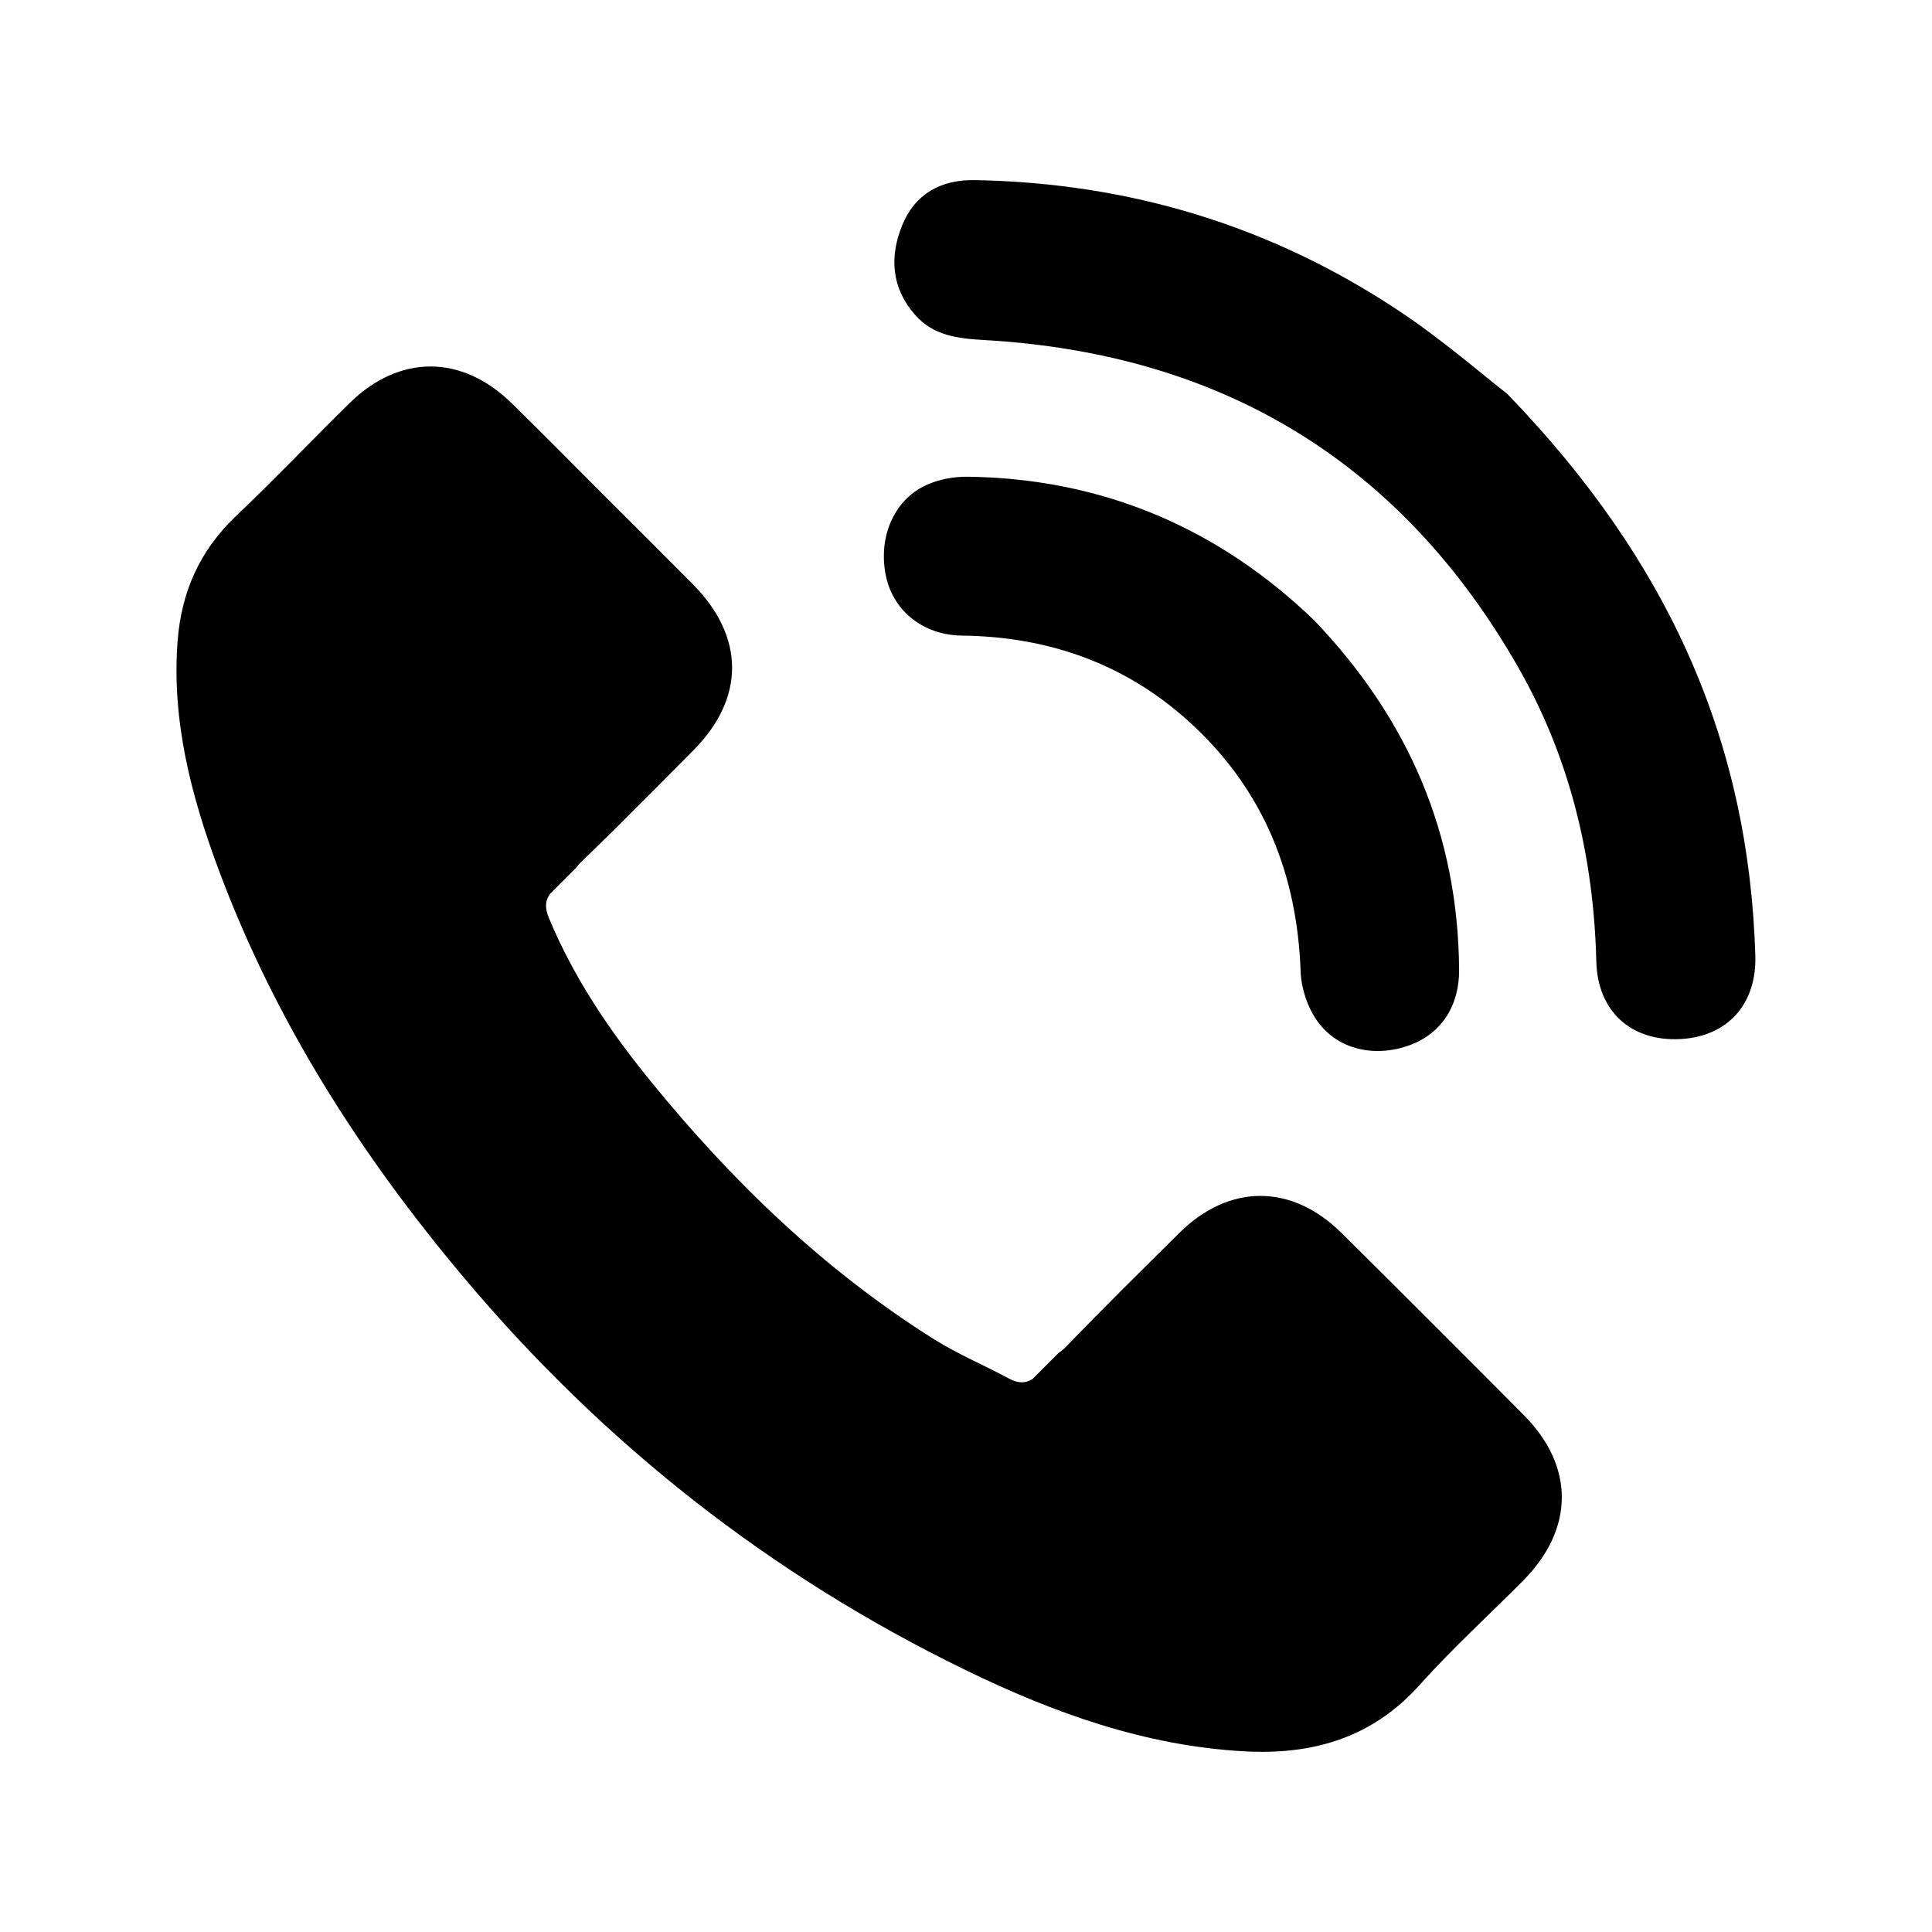 <?xml version="1.0" encoding="UTF-8"?> <svg xmlns="http://www.w3.org/2000/svg" viewBox="0 0 100 100" fill-rule="evenodd"><path d="m78.016 20.387c8.465 8.75 12.512 18.129 12.84 29.082 0.074 2.519-1.453 4.184-3.875 4.312-2.559 0.137-4.293-1.441-4.356-4.012-0.133-5.394-1.355-10.52-4.031-15.211-6.102-10.688-15.402-16.258-27.645-16.957-1.359-0.078-2.633-0.219-3.586-1.305-1.223-1.391-1.328-2.992-0.672-4.621 0.664-1.641 2.012-2.383 3.758-2.352 7.969 0.137 15.32 2.352 21.953 6.762 2.293 1.523 4.383 3.352 5.613 4.301zm-27.906 4.289c-0.73-0.012-1.531 0.133-2.188 0.441-1.703 0.789-2.504 2.789-2.047 4.785 0.402 1.758 1.953 2.973 3.906 2.996 4.562 0.055 8.598 1.5 11.949 4.625 3.688 3.434 5.41 7.742 5.59 12.75 0.031 0.891 0.367 1.902 0.891 2.617 1.094 1.488 3.035 1.863 4.82 1.184 1.578-0.602 2.508-2.016 2.492-3.887-0.051-6.981-2.594-12.941-7.5-18.078-4.926-4.746-10.906-7.336-17.914-7.434zm23.375 62.531c1.688-1.887 3.574-3.598 5.359-5.402 2.644-2.668 2.664-5.902 0.035-8.551-3.133-3.156-6.281-6.301-9.441-9.434-2.586-2.562-5.82-2.555-8.395-0.004-1.965 1.949-3.938 3.894-5.859 5.883-0.133 0.137-0.262 0.246-0.391 0.328l-1.348 1.348c-0.375 0.238-0.746 0.234-1.234-0.027-1.27-0.688-2.617-1.246-3.84-2.012-5.695-3.574-10.473-8.184-14.695-13.375-2.102-2.582-3.969-5.328-5.258-8.43-0.215-0.516-0.223-0.887 0.066-1.281l1.348-1.348c0.062-0.086 0.137-0.176 0.23-0.266 0.59-0.57 1.176-1.145 1.758-1.719 1.359-1.348 2.707-2.711 4.059-4.07 2.691-2.703 2.684-5.879-0.016-8.605-1.531-1.543-3.074-3.078-4.613-4.613-1.586-1.586-3.156-3.18-4.758-4.75-2.59-2.543-5.824-2.547-8.406-0.008-1.973 1.941-3.883 3.949-5.887 5.856-1.867 1.777-2.816 3.93-3.008 6.465-0.309 4.106 0.699 7.984 2.106 11.77 2.91 7.832 7.332 14.766 12.688 21.137 7.238 8.617 15.895 15.438 26.016 20.355 4.555 2.215 9.281 3.914 14.41 4.195 3.535 0.195 6.617-0.695 9.074-3.441z"></path></svg> 